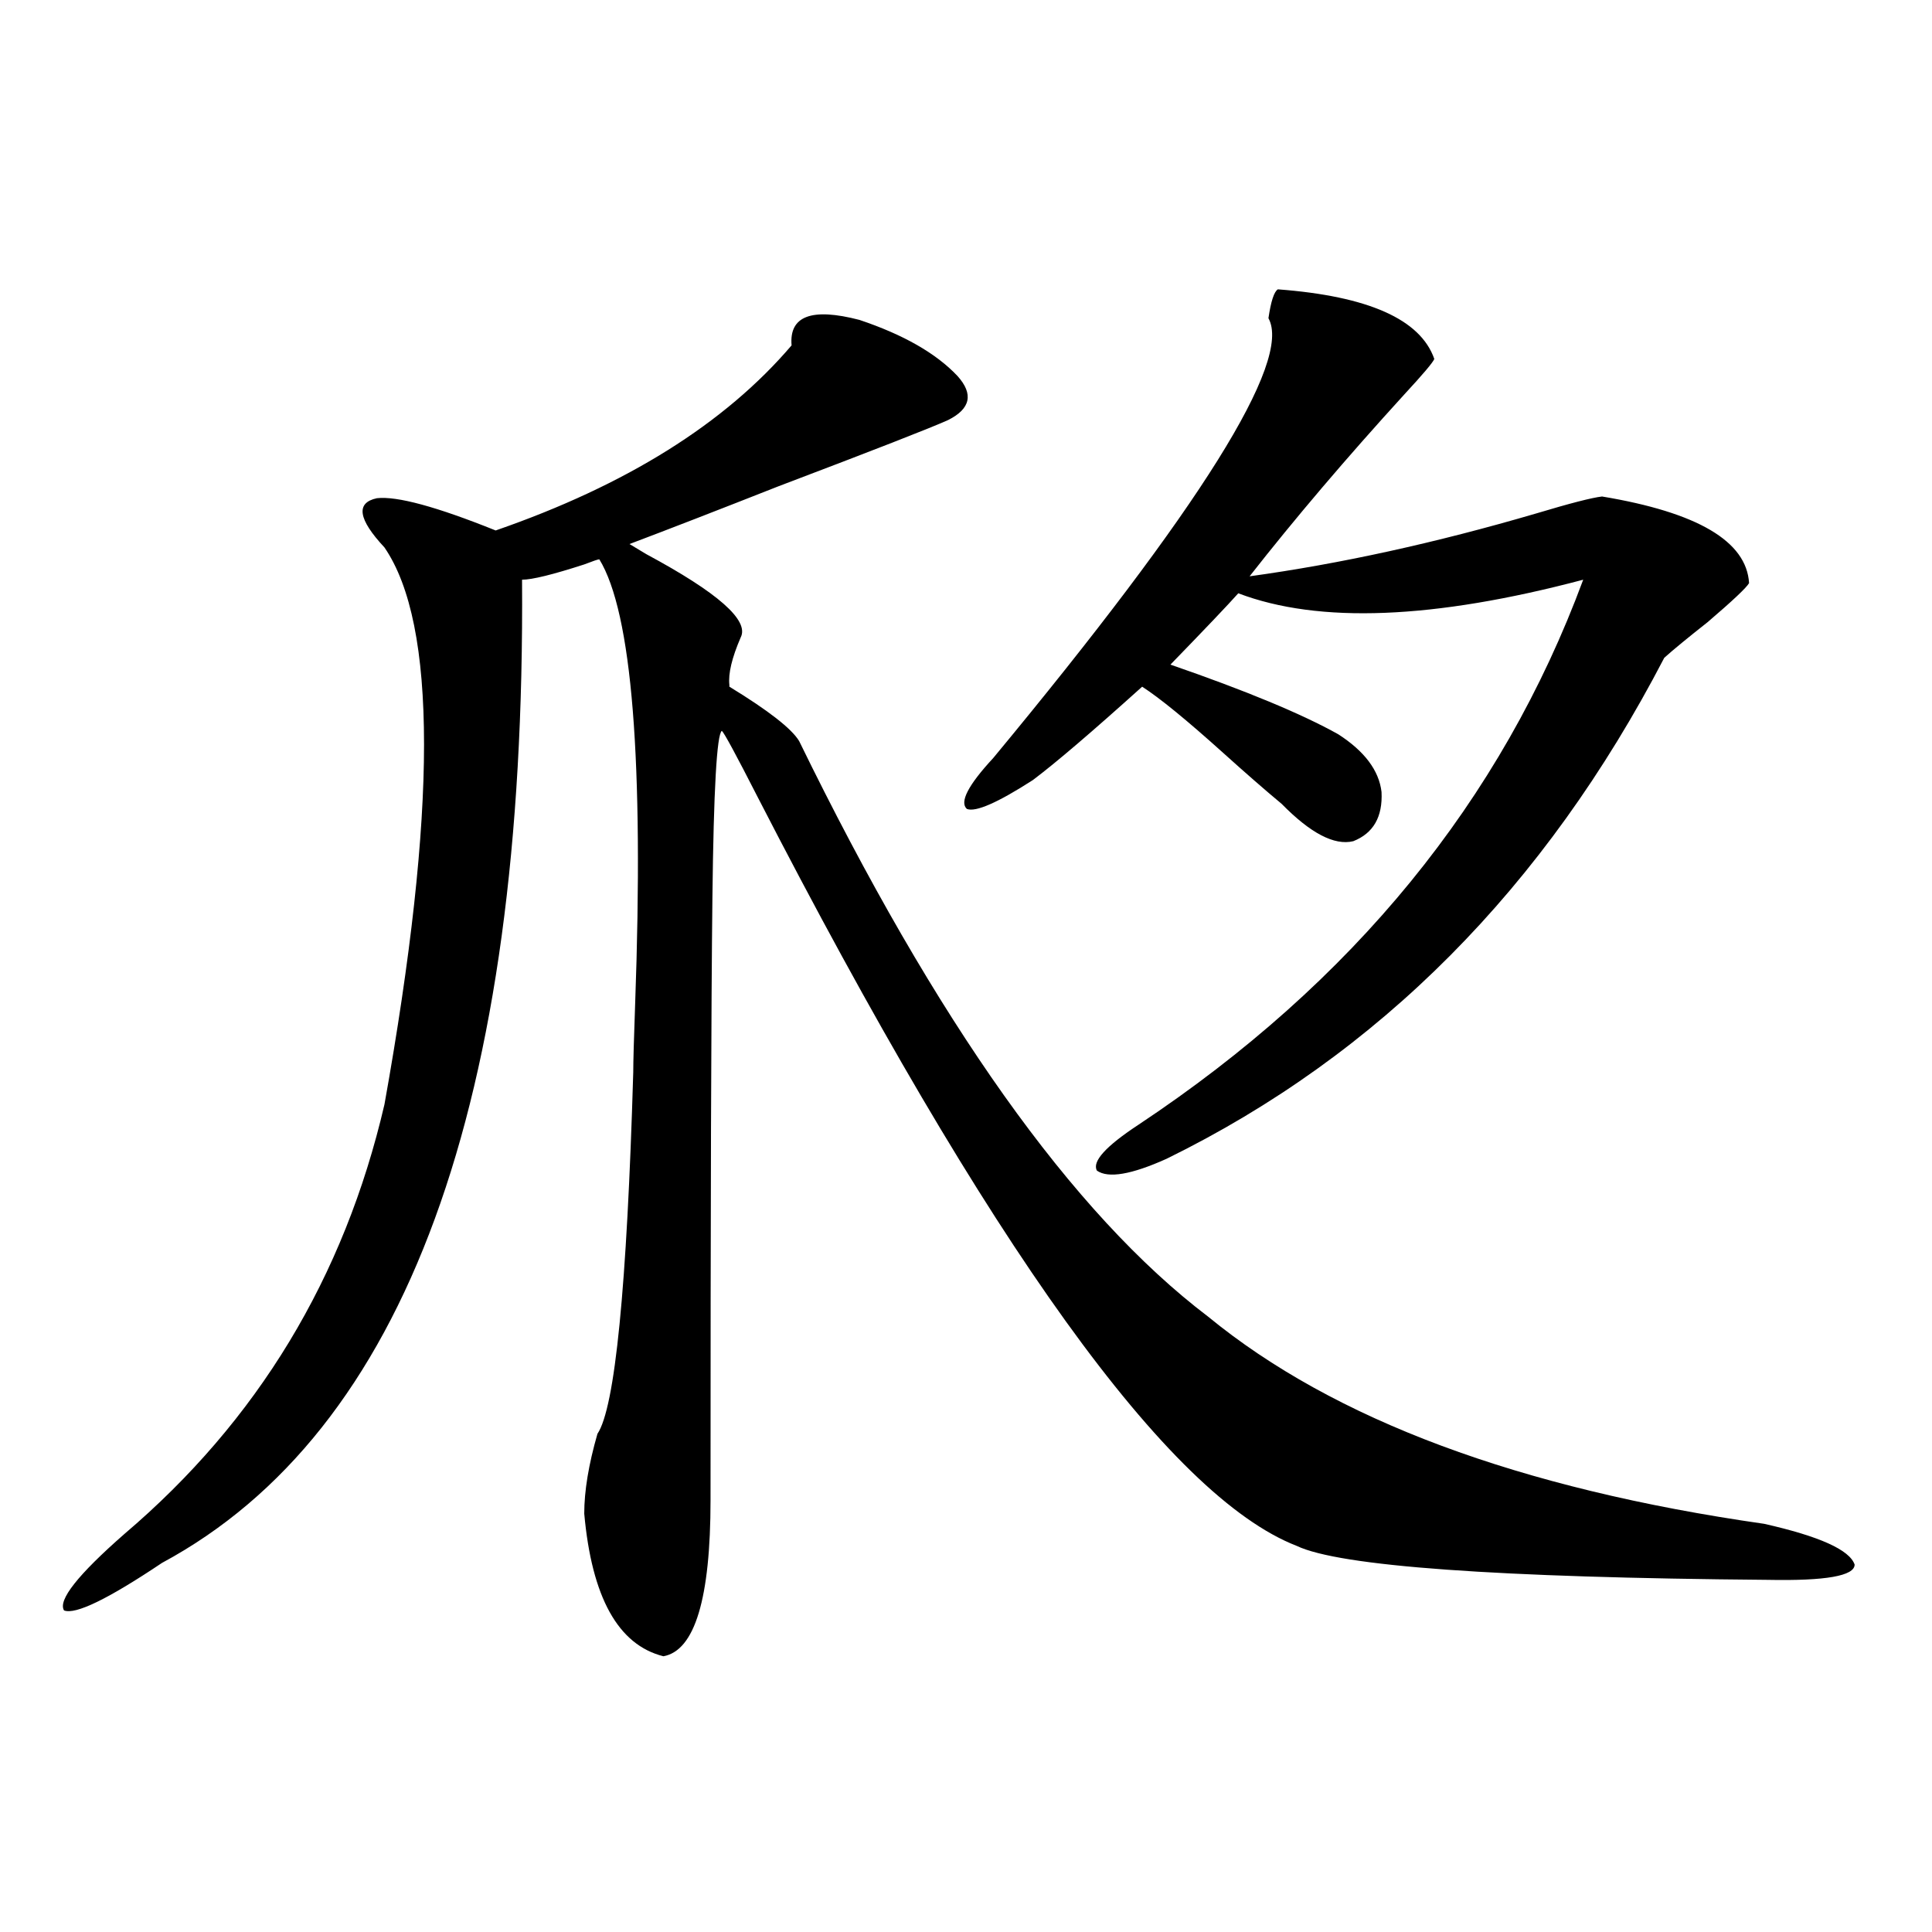 <?xml version="1.0" encoding="utf-8"?>
<!-- Generator: Adobe Illustrator 16.0.0, SVG Export Plug-In . SVG Version: 6.00 Build 0)  -->
<!DOCTYPE svg PUBLIC "-//W3C//DTD SVG 1.1//EN" "http://www.w3.org/Graphics/SVG/1.1/DTD/svg11.dtd">
<svg version="1.1" id="图层_1" xmlns="http://www.w3.org/2000/svg" xmlns:xlink="http://www.w3.org/1999/xlink" x="0px" y="0px"
	 width="1000px" height="1000px" viewBox="0 0 1000 1000" enable-background="new 0 0 1000 1000" xml:space="preserve">
<path d="M444.843,165.582c22.759,7.621,39.664,17.289,50.73,29.004c8.445,9.379,6.829,17.001-4.878,22.852
	c-9.115,4.105-38.383,15.531-87.803,34.277c-31.219,12.305-56.919,22.274-77.071,29.883c1.951,1.181,4.878,2.938,8.78,5.273
	c37.072,19.927,53.322,34.277,48.779,43.066c-4.558,10.547-6.509,18.759-5.854,24.609v0.879
	c20.152,12.305,32.194,21.685,36.097,28.125c70.883,145.321,141.46,244.638,211.702,297.949
	c65.029,53.325,160.972,89.071,287.798,107.227c28.612,6.454,44.222,13.485,46.828,21.094c0,5.864-14.969,8.501-44.877,7.91
	c-140.484-1.167-221.793-7.031-243.896-17.578c-66.34-25.776-159.355-154.976-279.018-387.598
	c-11.066-21.671-17.24-33.097-18.536-34.277c-2.606,1.758-4.237,30.474-4.878,86.133c-0.655,56.25-0.976,160.263-0.976,312.012
	c0,50.977-8.14,77.921-24.39,80.859c-23.414-5.864-37.072-30.474-40.975-73.828c0-11.714,2.271-25.488,6.829-41.309
	c9.101-13.472,15.274-75.874,18.536-187.207c0-5.273,0.32-16.987,0.976-35.156c4.543-125.972-1.631-202.726-18.536-230.273
	c-0.655,0-3.262,0.879-7.805,2.637c-16.265,5.273-26.996,7.91-32.194,7.91c1.951,271.294-60.166,440.923-186.336,508.887
	C55.904,827.687,39,835.886,33.146,833.551c-3.262-5.273,7.149-18.457,31.219-39.551c68.931-58.585,113.808-132.715,134.631-222.363
	c27.316-152.339,27.316-248.429,0-288.281c-13.658-14.64-14.969-23.141-3.902-25.488c10.396-1.168,30.883,4.395,61.461,16.699
	c67.636-23.429,118.687-55.371,153.167-95.801C408.411,163.535,420.118,159.141,444.843,165.582z M663.374,416.07
	c-8.46-7.031-18.536-15.82-30.243-26.367c-18.871-16.987-32.85-28.413-41.95-34.277c-26.021,23.442-44.877,39.551-56.584,48.34
	c-18.216,11.728-29.603,16.699-34.146,14.941c-3.902-3.516,0.641-12.305,13.658-26.367
	c107.314-129.488,154.783-205.362,142.436-227.637c1.296-8.789,2.927-13.761,4.878-14.941c46.828,3.516,73.81,15.531,80.974,36.035
	c-0.655,1.758-5.854,7.91-15.609,18.457c-29.923,32.821-56.584,64.16-79.998,94.043c46.828-6.44,96.248-17.276,148.289-32.52
	c17.561-5.273,28.933-8.199,34.146-8.789c49.42,8.212,74.785,23.153,76.096,44.824c-1.311,2.349-8.46,9.091-21.463,20.215
	c-10.411,8.212-17.896,14.364-22.438,18.457C799.621,459.438,713.77,545.86,603.863,599.762
	c-18.216,8.212-30.243,10.259-36.097,6.152c-2.606-4.683,4.543-12.593,21.463-23.73c111.217-73.828,187.953-167.871,230.238-282.129
	c-77.406,20.517-136.917,22.852-178.532,7.031c-5.213,5.864-16.92,18.169-35.121,36.914c39.023,13.485,67.956,25.488,86.827,36.035
	c13.658,8.789,21.128,18.759,22.438,29.883c0.641,12.896-4.237,21.396-14.634,25.488C690.69,437.755,678.328,431.313,663.374,416.07
	z"/>
</svg>
